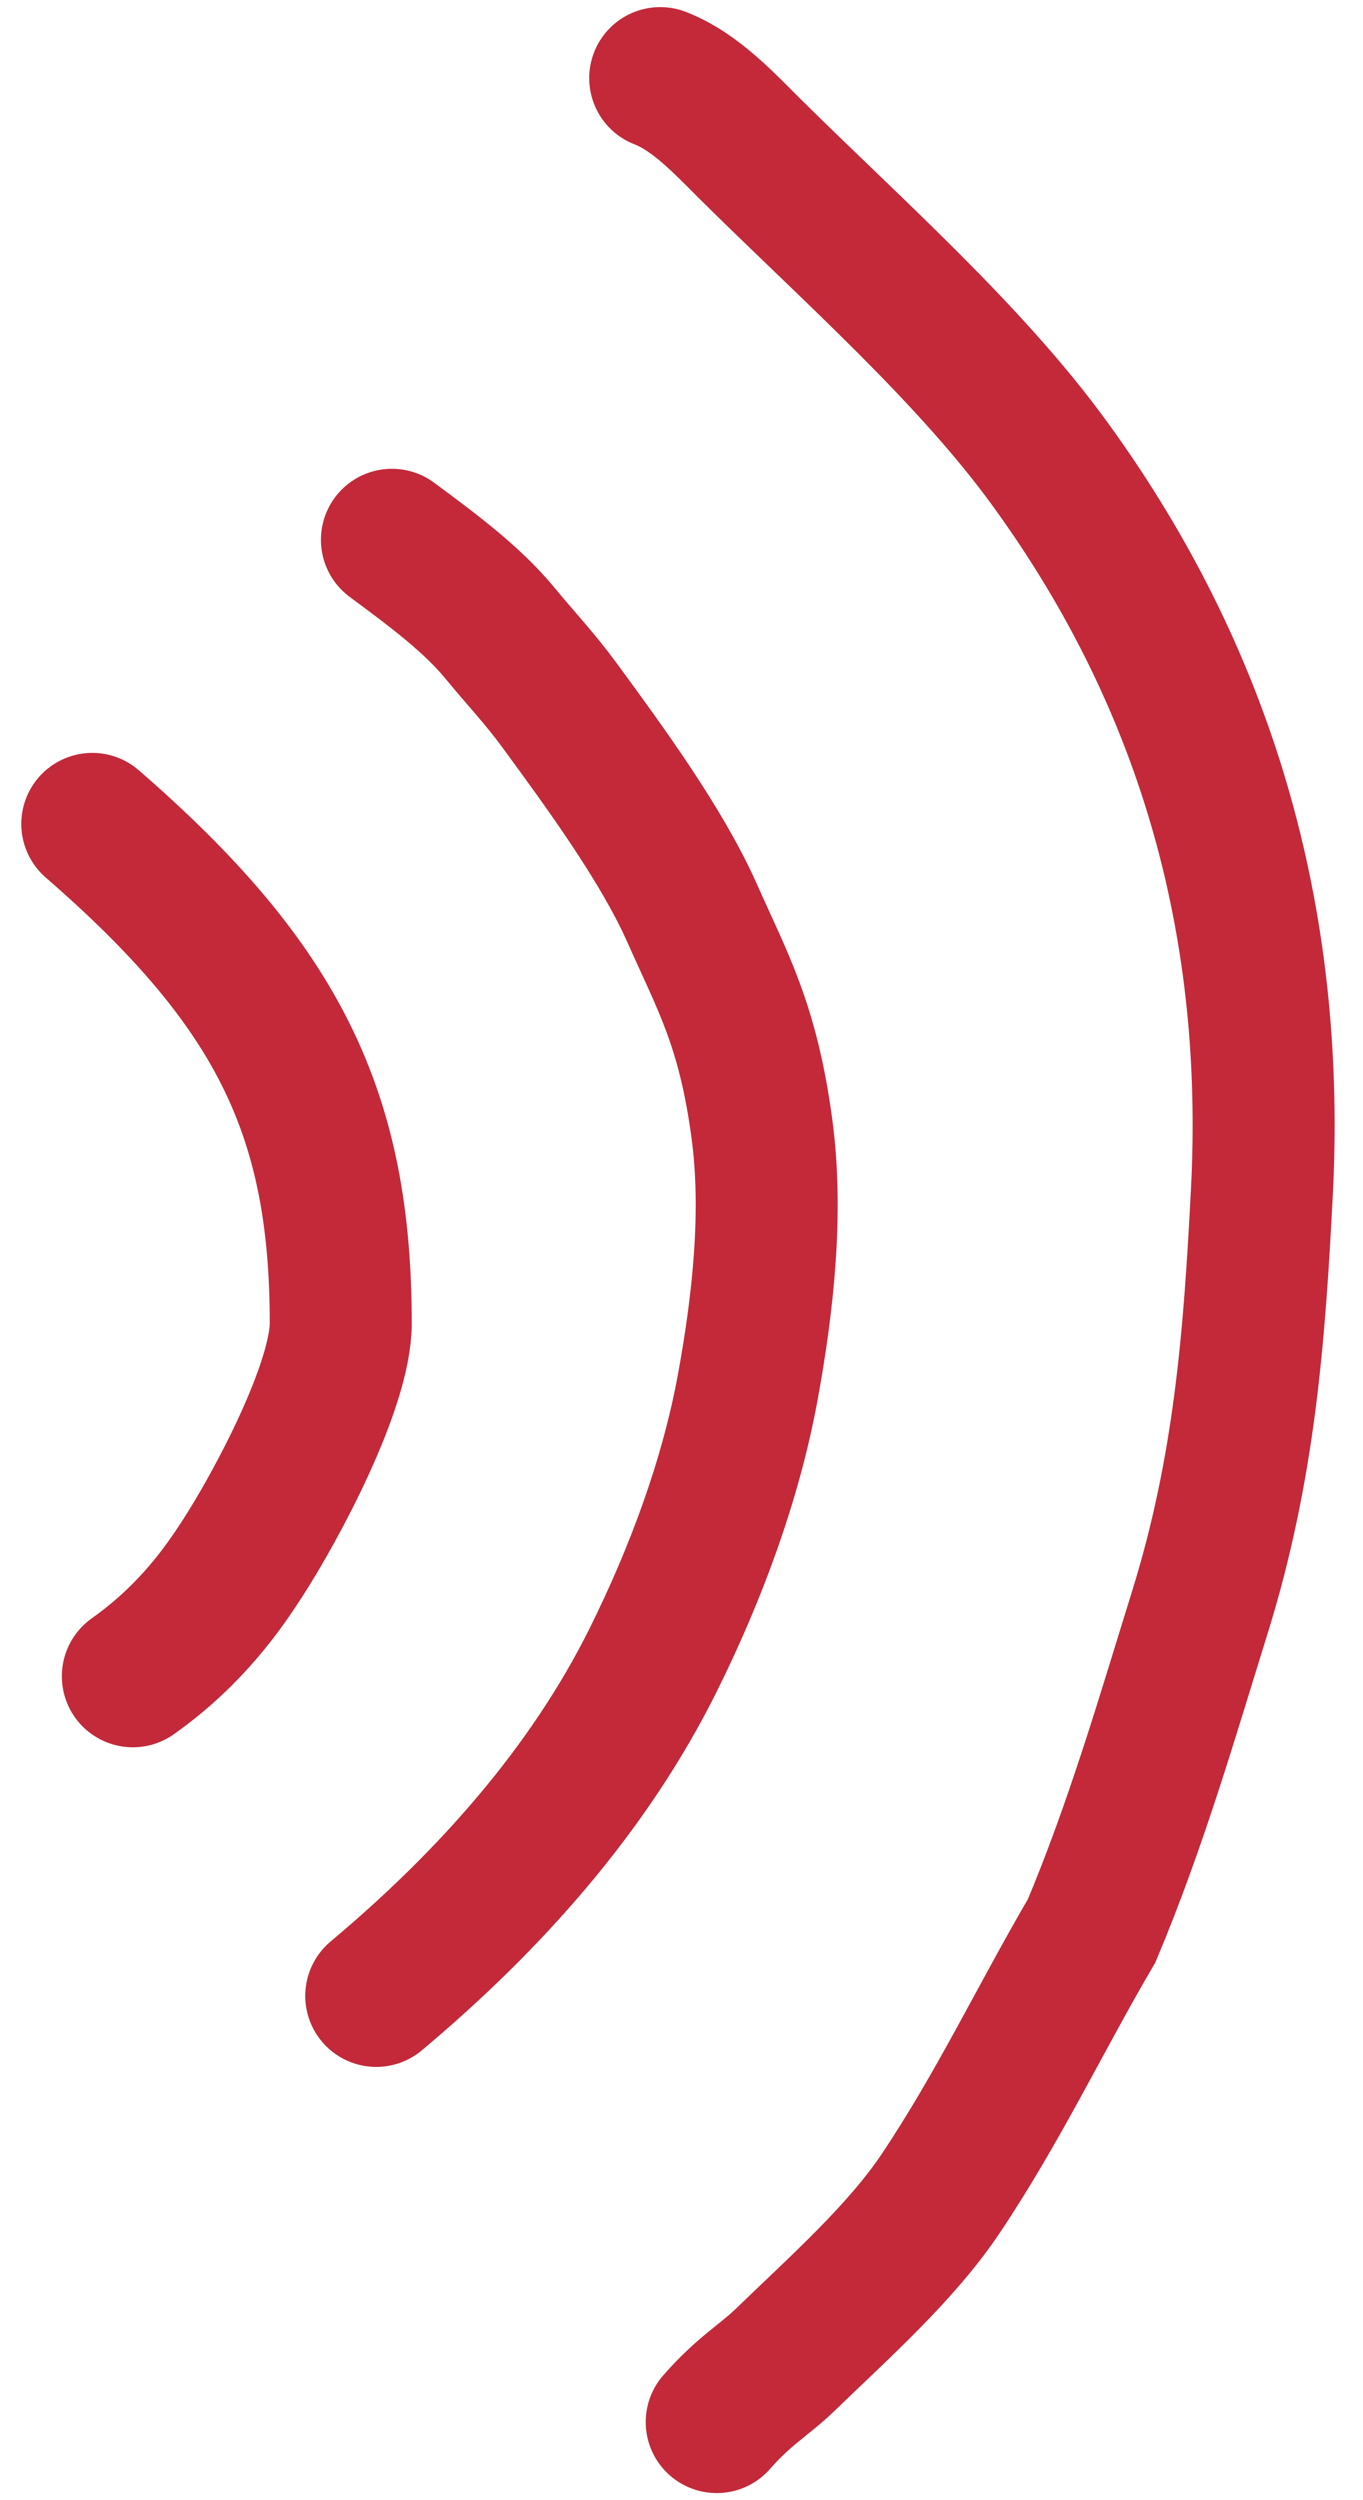 <?xml version="1.0" encoding="UTF-8"?> <svg xmlns="http://www.w3.org/2000/svg" width="24" height="44" viewBox="0 0 24 44" fill="none"><path d="M1.625 14.5C4.9 17.341 6 19.599 6 23.288C6 24.375 4.887 26.474 4.263 27.436C3.957 27.907 3.386 28.759 2.339 29.5" stroke="#C32939" stroke-width="2.5" stroke-linecap="round"></path><path d="M6.625 35.125C8.615 33.458 10.365 31.498 11.501 29.214C12.252 27.703 12.87 26.042 13.169 24.401C13.438 22.927 13.614 21.325 13.414 19.85C13.169 18.042 12.731 17.294 12.187 16.07C11.651 14.864 10.64 13.488 9.863 12.427C9.501 11.933 9.183 11.604 8.802 11.141C8.319 10.555 7.649 10.053 6.901 9.5" stroke="#C32939" stroke-width="2.5" stroke-linecap="round"></path><path d="M12.62 42.625C13.101 42.074 13.462 41.883 13.834 41.522C14.781 40.604 15.863 39.649 16.564 38.603C17.58 37.087 18.319 35.52 19.224 33.975C20.015 32.088 20.555 30.213 21.124 28.386C21.923 25.822 22.089 23.486 22.219 20.991C22.454 16.462 21.38 12.136 18.478 8.151C17.063 6.208 14.99 4.387 13.216 2.63C12.778 2.197 12.25 1.615 11.625 1.375" stroke="#C32939" stroke-width="2.5" stroke-linecap="round"></path></svg> 